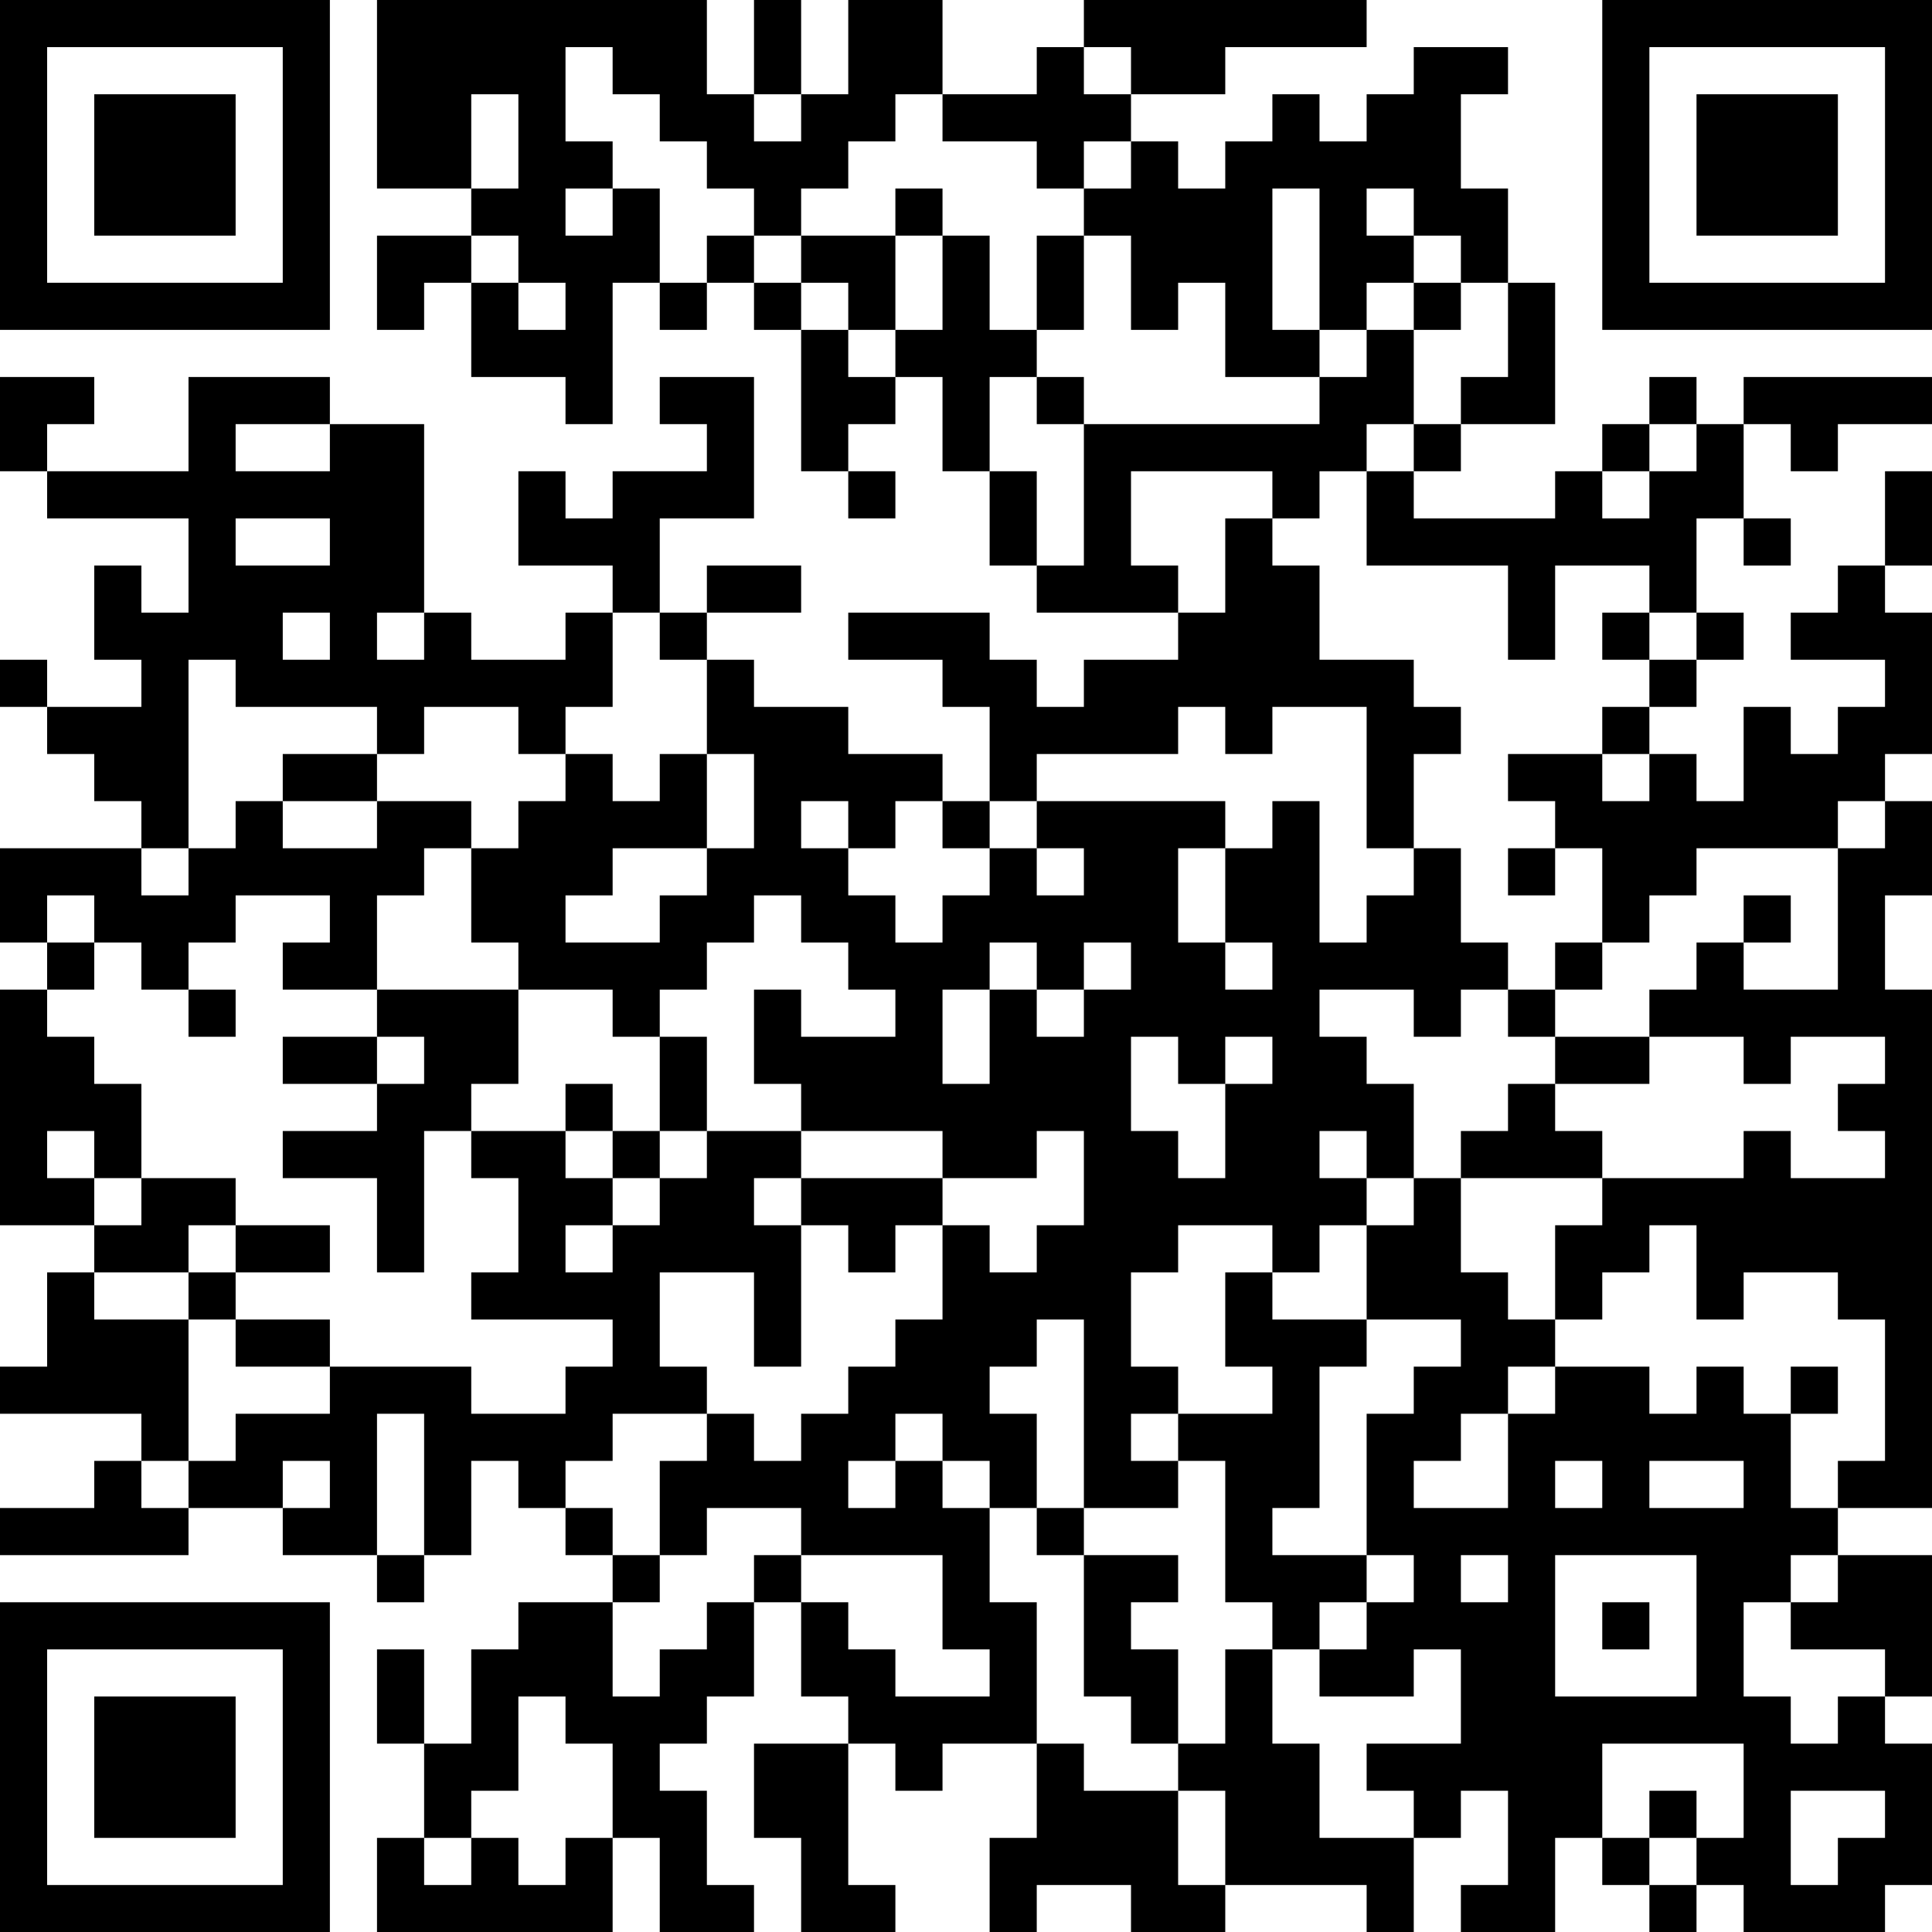 <?xml version="1.0" encoding="UTF-8"?>
<svg xmlns="http://www.w3.org/2000/svg" version="1.1" width="250" height="250" viewBox="0 0 250 250"><rect x="0" y="0" width="250" height="250" fill="#ffffff"/><g transform="scale(6.098)"><g transform="translate(0,0)"><path fill-rule="evenodd" d="M8 0L8 4L10 4L10 5L8 5L8 7L9 7L9 6L10 6L10 8L12 8L12 9L13 9L13 6L14 6L14 7L15 7L15 6L16 6L16 7L17 7L17 10L18 10L18 11L19 11L19 10L18 10L18 9L19 9L19 8L20 8L20 10L21 10L21 12L22 12L22 13L25 13L25 14L23 14L23 15L22 15L22 14L21 14L21 13L18 13L18 14L20 14L20 15L21 15L21 17L20 17L20 16L18 16L18 15L16 15L16 14L15 14L15 13L17 13L17 12L15 12L15 13L14 13L14 11L16 11L16 8L14 8L14 9L15 9L15 10L13 10L13 11L12 11L12 10L11 10L11 12L13 12L13 13L12 13L12 14L10 14L10 13L9 13L9 9L7 9L7 8L4 8L4 10L1 10L1 9L2 9L2 8L0 8L0 10L1 10L1 11L4 11L4 13L3 13L3 12L2 12L2 14L3 14L3 15L1 15L1 14L0 14L0 15L1 15L1 16L2 16L2 17L3 17L3 18L0 18L0 20L1 20L1 21L0 21L0 26L2 26L2 27L1 27L1 29L0 29L0 30L3 30L3 31L2 31L2 32L0 32L0 33L4 33L4 32L6 32L6 33L8 33L8 34L9 34L9 33L10 33L10 31L11 31L11 32L12 32L12 33L13 33L13 34L11 34L11 35L10 35L10 37L9 37L9 35L8 35L8 37L9 37L9 39L8 39L8 41L13 41L13 39L14 39L14 41L16 41L16 40L15 40L15 38L14 38L14 37L15 37L15 36L16 36L16 34L17 34L17 36L18 36L18 37L16 37L16 39L17 39L17 41L19 41L19 40L18 40L18 37L19 37L19 38L20 38L20 37L22 37L22 39L21 39L21 41L22 41L22 40L24 40L24 41L26 41L26 40L29 40L29 41L30 41L30 39L31 39L31 38L32 38L32 40L31 40L31 41L33 41L33 39L34 39L34 40L35 40L35 41L36 41L36 40L37 40L37 41L40 41L40 40L41 40L41 37L40 37L40 36L41 36L41 33L39 33L39 32L41 32L41 21L40 21L40 19L41 19L41 17L40 17L40 16L41 16L41 13L40 13L40 12L41 12L41 10L40 10L40 12L39 12L39 13L38 13L38 14L40 14L40 15L39 15L39 16L38 16L38 15L37 15L37 17L36 17L36 16L35 16L35 15L36 15L36 14L37 14L37 13L36 13L36 11L37 11L37 12L38 12L38 11L37 11L37 9L38 9L38 10L39 10L39 9L41 9L41 8L37 8L37 9L36 9L36 8L35 8L35 9L34 9L34 10L33 10L33 11L30 11L30 10L31 10L31 9L33 9L33 6L32 6L32 4L31 4L31 2L32 2L32 1L30 1L30 2L29 2L29 3L28 3L28 2L27 2L27 3L26 3L26 4L25 4L25 3L24 3L24 2L26 2L26 1L29 1L29 0L23 0L23 1L22 1L22 2L20 2L20 0L18 0L18 2L17 2L17 0L16 0L16 2L15 2L15 0ZM12 1L12 3L13 3L13 4L12 4L12 5L13 5L13 4L14 4L14 6L15 6L15 5L16 5L16 6L17 6L17 7L18 7L18 8L19 8L19 7L20 7L20 5L21 5L21 7L22 7L22 8L21 8L21 10L22 10L22 12L23 12L23 9L28 9L28 8L29 8L29 7L30 7L30 9L29 9L29 10L28 10L28 11L27 11L27 10L24 10L24 12L25 12L25 13L26 13L26 11L27 11L27 12L28 12L28 14L30 14L30 15L31 15L31 16L30 16L30 18L29 18L29 15L27 15L27 16L26 16L26 15L25 15L25 16L22 16L22 17L21 17L21 18L20 18L20 17L19 17L19 18L18 18L18 17L17 17L17 18L18 18L18 19L19 19L19 20L20 20L20 19L21 19L21 18L22 18L22 19L23 19L23 18L22 18L22 17L26 17L26 18L25 18L25 20L26 20L26 21L27 21L27 20L26 20L26 18L27 18L27 17L28 17L28 20L29 20L29 19L30 19L30 18L31 18L31 20L32 20L32 21L31 21L31 22L30 22L30 21L28 21L28 22L29 22L29 23L30 23L30 25L29 25L29 24L28 24L28 25L29 25L29 26L28 26L28 27L27 27L27 26L25 26L25 27L24 27L24 29L25 29L25 30L24 30L24 31L25 31L25 32L23 32L23 28L22 28L22 29L21 29L21 30L22 30L22 32L21 32L21 31L20 31L20 30L19 30L19 31L18 31L18 32L19 32L19 31L20 31L20 32L21 32L21 34L22 34L22 37L23 37L23 38L25 38L25 40L26 40L26 38L25 38L25 37L26 37L26 35L27 35L27 37L28 37L28 39L30 39L30 38L29 38L29 37L31 37L31 35L30 35L30 36L28 36L28 35L29 35L29 34L30 34L30 33L29 33L29 30L30 30L30 29L31 29L31 28L29 28L29 26L30 26L30 25L31 25L31 27L32 27L32 28L33 28L33 29L32 29L32 30L31 30L31 31L30 31L30 32L32 32L32 30L33 30L33 29L35 29L35 30L36 30L36 29L37 29L37 30L38 30L38 32L39 32L39 31L40 31L40 28L39 28L39 27L37 27L37 28L36 28L36 26L35 26L35 27L34 27L34 28L33 28L33 26L34 26L34 25L37 25L37 24L38 24L38 25L40 25L40 24L39 24L39 23L40 23L40 22L38 22L38 23L37 23L37 22L35 22L35 21L36 21L36 20L37 20L37 21L39 21L39 18L40 18L40 17L39 17L39 18L36 18L36 19L35 19L35 20L34 20L34 18L33 18L33 17L32 17L32 16L34 16L34 17L35 17L35 16L34 16L34 15L35 15L35 14L36 14L36 13L35 13L35 12L33 12L33 14L32 14L32 12L29 12L29 10L30 10L30 9L31 9L31 8L32 8L32 6L31 6L31 5L30 5L30 4L29 4L29 5L30 5L30 6L29 6L29 7L28 7L28 4L27 4L27 7L28 7L28 8L26 8L26 6L25 6L25 7L24 7L24 5L23 5L23 4L24 4L24 3L23 3L23 4L22 4L22 3L20 3L20 2L19 2L19 3L18 3L18 4L17 4L17 5L16 5L16 4L15 4L15 3L14 3L14 2L13 2L13 1ZM23 1L23 2L24 2L24 1ZM10 2L10 4L11 4L11 2ZM16 2L16 3L17 3L17 2ZM19 4L19 5L17 5L17 6L18 6L18 7L19 7L19 5L20 5L20 4ZM10 5L10 6L11 6L11 7L12 7L12 6L11 6L11 5ZM22 5L22 7L23 7L23 5ZM30 6L30 7L31 7L31 6ZM22 8L22 9L23 9L23 8ZM5 9L5 10L7 10L7 9ZM35 9L35 10L34 10L34 11L35 11L35 10L36 10L36 9ZM5 11L5 12L7 12L7 11ZM6 13L6 14L7 14L7 13ZM8 13L8 14L9 14L9 13ZM13 13L13 15L12 15L12 16L11 16L11 15L9 15L9 16L8 16L8 15L5 15L5 14L4 14L4 18L3 18L3 19L4 19L4 18L5 18L5 17L6 17L6 18L8 18L8 17L10 17L10 18L9 18L9 19L8 19L8 21L6 21L6 20L7 20L7 19L5 19L5 20L4 20L4 21L3 21L3 20L2 20L2 19L1 19L1 20L2 20L2 21L1 21L1 22L2 22L2 23L3 23L3 25L2 25L2 24L1 24L1 25L2 25L2 26L3 26L3 25L5 25L5 26L4 26L4 27L2 27L2 28L4 28L4 31L3 31L3 32L4 32L4 31L5 31L5 30L7 30L7 29L10 29L10 30L12 30L12 29L13 29L13 28L10 28L10 27L11 27L11 25L10 25L10 24L12 24L12 25L13 25L13 26L12 26L12 27L13 27L13 26L14 26L14 25L15 25L15 24L17 24L17 25L16 25L16 26L17 26L17 29L16 29L16 27L14 27L14 29L15 29L15 30L13 30L13 31L12 31L12 32L13 32L13 33L14 33L14 34L13 34L13 36L14 36L14 35L15 35L15 34L16 34L16 33L17 33L17 34L18 34L18 35L19 35L19 36L21 36L21 35L20 35L20 33L17 33L17 32L15 32L15 33L14 33L14 31L15 31L15 30L16 30L16 31L17 31L17 30L18 30L18 29L19 29L19 28L20 28L20 26L21 26L21 27L22 27L22 26L23 26L23 24L22 24L22 25L20 25L20 24L17 24L17 23L16 23L16 21L17 21L17 22L19 22L19 21L18 21L18 20L17 20L17 19L16 19L16 20L15 20L15 21L14 21L14 22L13 22L13 21L11 21L11 20L10 20L10 18L11 18L11 17L12 17L12 16L13 16L13 17L14 17L14 16L15 16L15 18L13 18L13 19L12 19L12 20L14 20L14 19L15 19L15 18L16 18L16 16L15 16L15 14L14 14L14 13ZM34 13L34 14L35 14L35 13ZM6 16L6 17L8 17L8 16ZM32 18L32 19L33 19L33 18ZM37 19L37 20L38 20L38 19ZM21 20L21 21L20 21L20 23L21 23L21 21L22 21L22 22L23 22L23 21L24 21L24 20L23 20L23 21L22 21L22 20ZM33 20L33 21L32 21L32 22L33 22L33 23L32 23L32 24L31 24L31 25L34 25L34 24L33 24L33 23L35 23L35 22L33 22L33 21L34 21L34 20ZM4 21L4 22L5 22L5 21ZM8 21L8 22L6 22L6 23L8 23L8 24L6 24L6 25L8 25L8 27L9 27L9 24L10 24L10 23L11 23L11 21ZM8 22L8 23L9 23L9 22ZM14 22L14 24L13 24L13 23L12 23L12 24L13 24L13 25L14 25L14 24L15 24L15 22ZM24 22L24 24L25 24L25 25L26 25L26 23L27 23L27 22L26 22L26 23L25 23L25 22ZM17 25L17 26L18 26L18 27L19 27L19 26L20 26L20 25ZM5 26L5 27L4 27L4 28L5 28L5 29L7 29L7 28L5 28L5 27L7 27L7 26ZM26 27L26 29L27 29L27 30L25 30L25 31L26 31L26 34L27 34L27 35L28 35L28 34L29 34L29 33L27 33L27 32L28 32L28 29L29 29L29 28L27 28L27 27ZM38 29L38 30L39 30L39 29ZM8 30L8 33L9 33L9 30ZM6 31L6 32L7 32L7 31ZM33 31L33 32L34 32L34 31ZM35 31L35 32L37 32L37 31ZM22 32L22 33L23 33L23 36L24 36L24 37L25 37L25 35L24 35L24 34L25 34L25 33L23 33L23 32ZM31 33L31 34L32 34L32 33ZM33 33L33 36L36 36L36 33ZM38 33L38 34L37 34L37 36L38 36L38 37L39 37L39 36L40 36L40 35L38 35L38 34L39 34L39 33ZM34 34L34 35L35 35L35 34ZM11 36L11 38L10 38L10 39L9 39L9 40L10 40L10 39L11 39L11 40L12 40L12 39L13 39L13 37L12 37L12 36ZM34 37L34 39L35 39L35 40L36 40L36 39L37 39L37 37ZM35 38L35 39L36 39L36 38ZM38 38L38 40L39 40L39 39L40 39L40 38ZM0 0L0 7L7 7L7 0ZM1 1L1 6L6 6L6 1ZM2 2L2 5L5 5L5 2ZM34 0L34 7L41 7L41 0ZM35 1L35 6L40 6L40 1ZM36 2L36 5L39 5L39 2ZM0 34L0 41L7 41L7 34ZM1 35L1 40L6 40L6 35ZM2 36L2 39L5 39L5 36Z" fill="#000000"/></g></g></svg>
